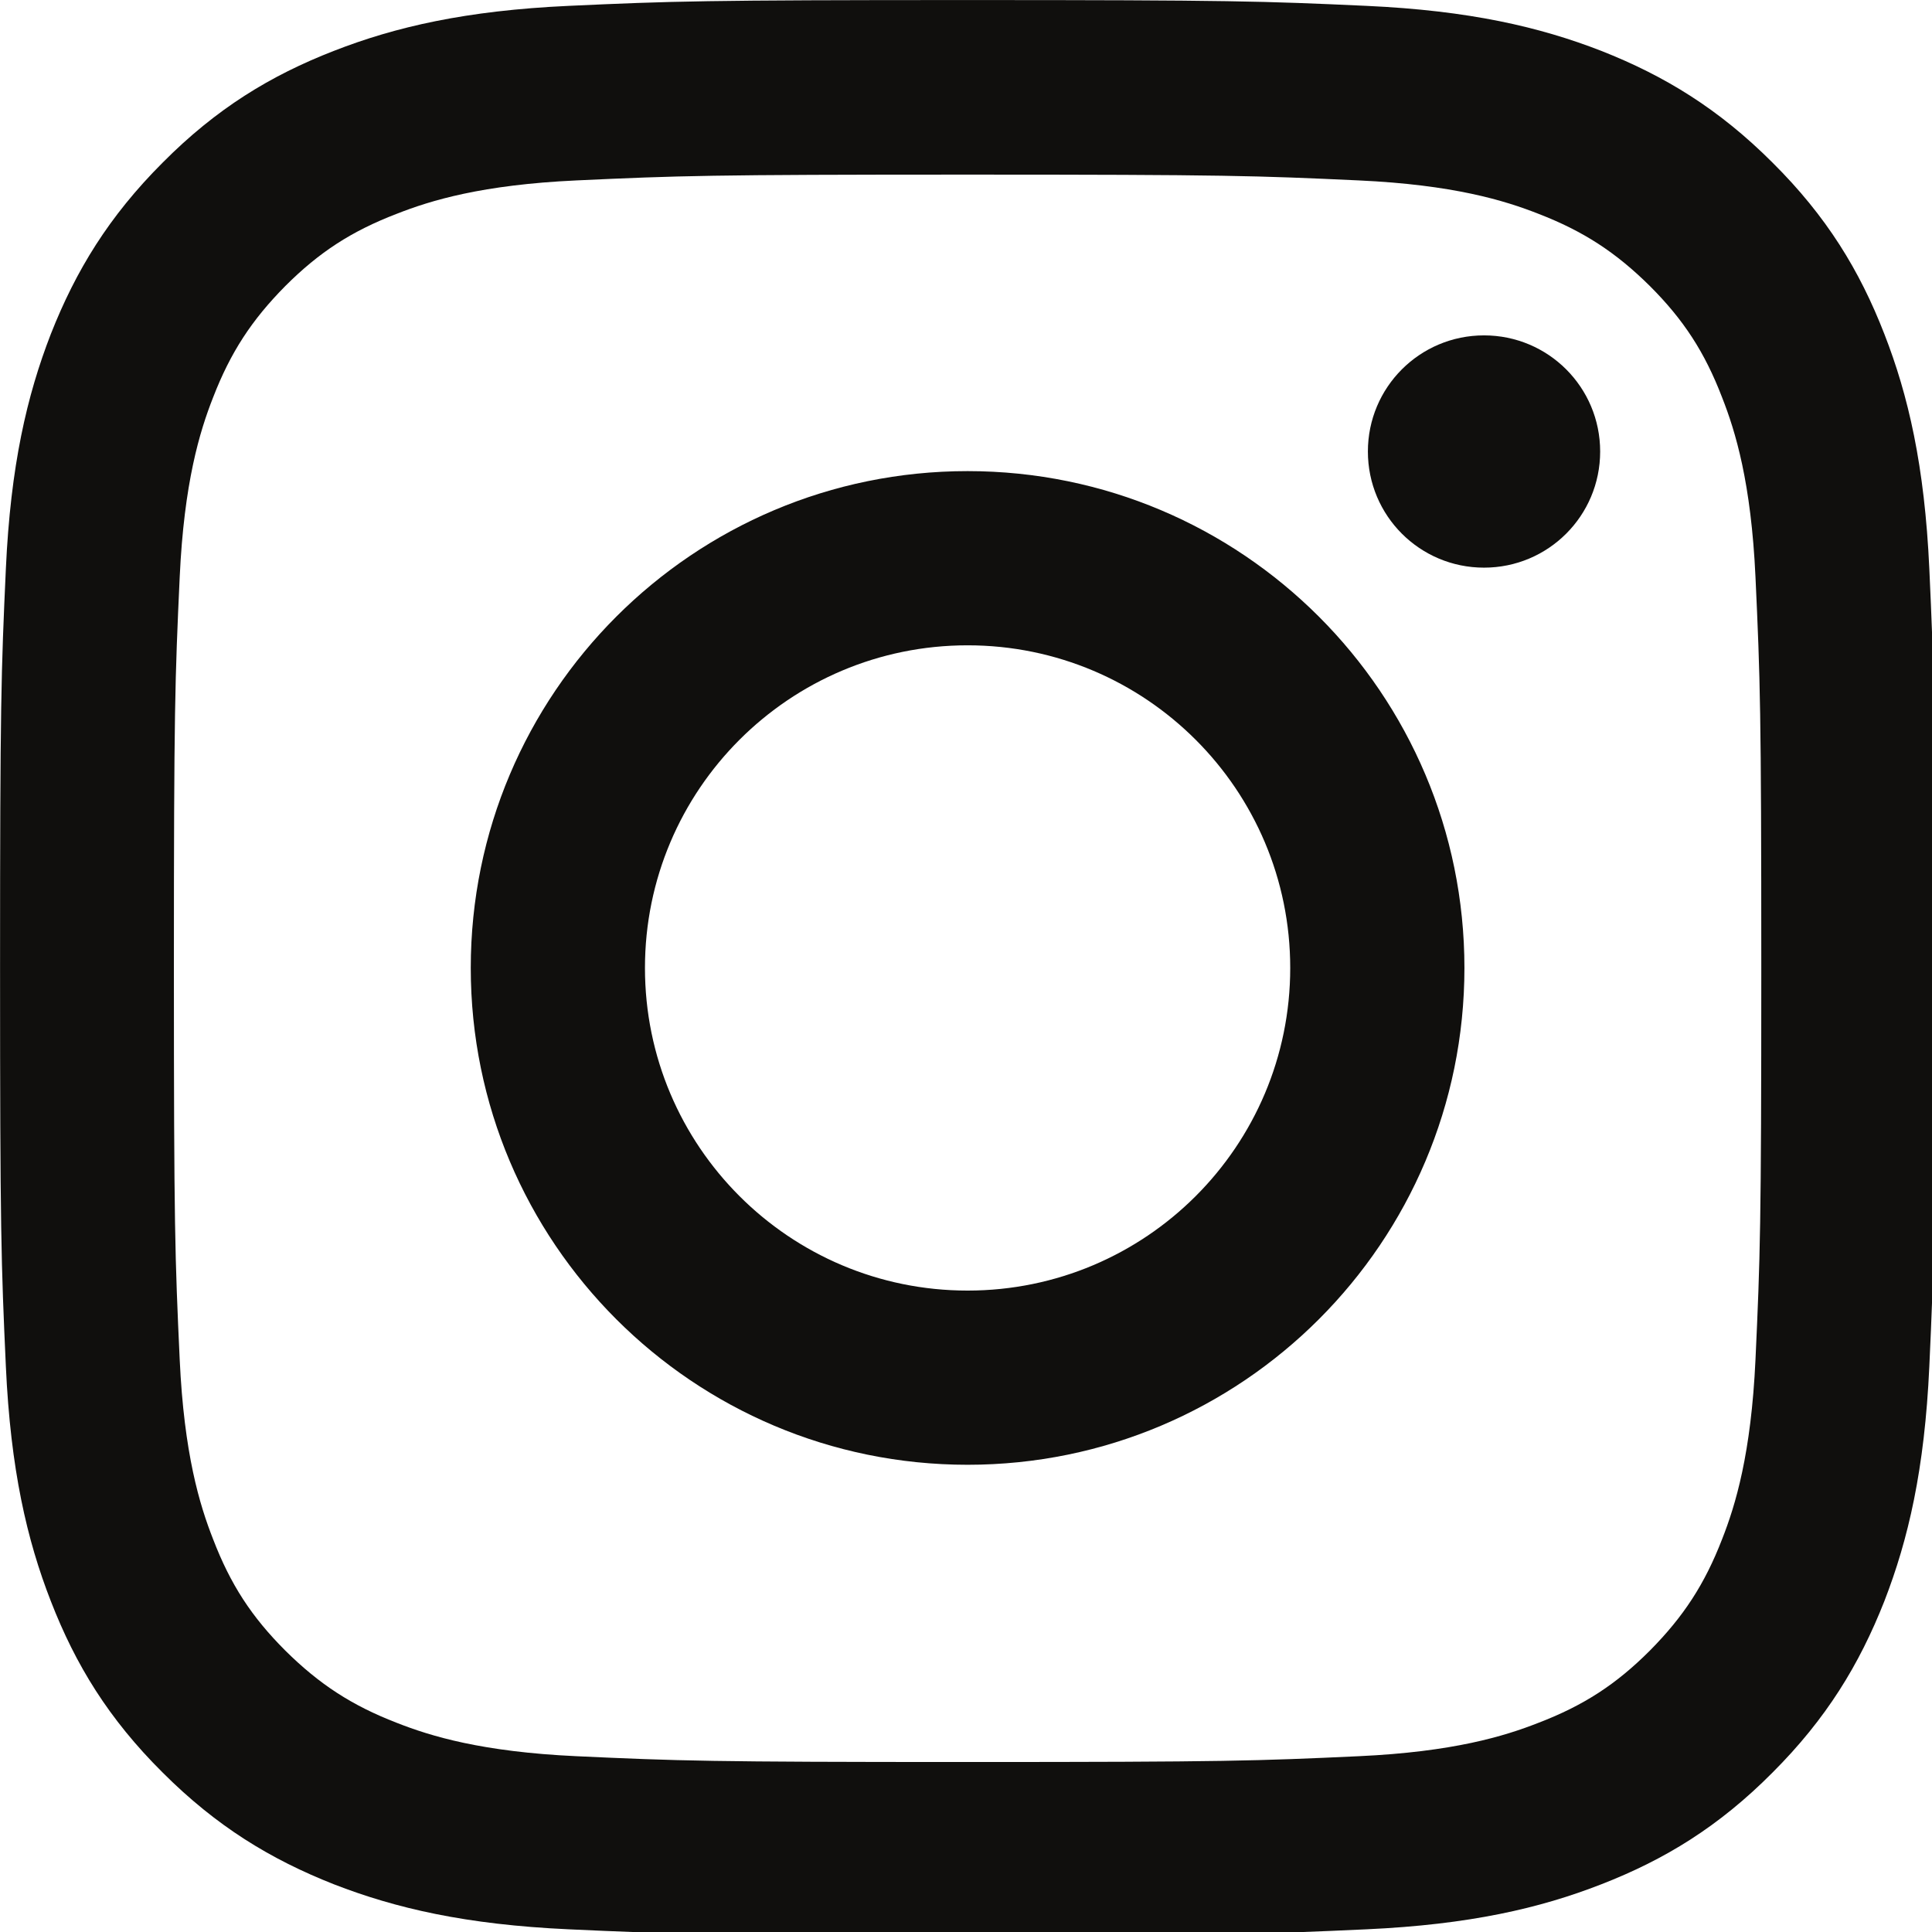 <?xml version="1.0" encoding="UTF-8" standalone="no"?>
<svg
   xmlns:dc="http://purl.org/dc/elements/1.1/"
   xmlns:cc="http://creativecommons.org/ns#"
   xmlns:rdf="http://www.w3.org/1999/02/22-rdf-syntax-ns#"
   xmlns:svg="http://www.w3.org/2000/svg"
   xmlns="http://www.w3.org/2000/svg"
   xmlns:sodipodi="http://sodipodi.sourceforge.net/DTD/sodipodi-0.dtd"
   xmlns:inkscape="http://www.inkscape.org/namespaces/inkscape"
   version="1.1"
   id="Ebene_1"
   x="0px"
   y="0px"
   viewBox="0 0 87.306 87.306"
   xml:space="preserve"
   sodipodi:docname="instagram.svg"
   width="87.306"
   height="87.306"
   inkscape:version="1.0.2 (e86c870879, 2021-01-15)"><defs
   id="defs13" /><sodipodi:namedview
   pagecolor="#ffffff"
   bordercolor="#666666"
   borderopacity="1"
   objecttolerance="10"
   gridtolerance="10"
   guidetolerance="10"
   inkscape:pageopacity="0"
   inkscape:pageshadow="2"
   inkscape:window-width="640"
   inkscape:window-height="480"
   id="namedview11"
   showgrid="false"
   fit-margin-top="0"
   fit-margin-left="0"
   fit-margin-right="0"
   fit-margin-bottom="0"
   inkscape:zoom="0.55394286"
   inkscape:cx="120.07713"
   inkscape:cy="-324.13101"
   inkscape:current-layer="Ebene_1" />
<style
   type="text/css"
   id="style2">
	.st0{fill:#100F0D;}
</style>
<g
   id="g8"
   transform="matrix(0.164,0,0,0.164,-1.703,-1.687)">
	<path
   class="st0"
   d="m 277,10.3 c -72.4,0 -81.5,0.3 -109.9,1.6 -28.4,1.3 -47.8,5.8 -64.7,12.4 C 84.9,31.1 70,40.2 55.2,55.1 40.4,69.9 31.3,84.8 24.4,102.3 17.8,119.3 13.3,138.6 12,167 c -1.3,28.4 -1.6,37.5 -1.6,109.9 0,72.4 0.3,81.5 1.6,109.9 1.3,28.4 5.8,47.8 12.4,64.7 6.8,17.5 15.9,32.4 30.8,47.2 14.8,14.8 29.7,23.9 47.2,30.8 17,6.6 36.3,11.1 64.7,12.4 28.4,1.3 37.5,1.6 109.9,1.6 72.4,0 81.5,-0.3 109.9,-1.6 28.4,-1.3 47.8,-5.8 64.7,-12.4 17.5,-6.8 32.4,-15.9 47.2,-30.8 14.8,-14.8 23.9,-29.7 30.8,-47.2 6.6,-17 11.1,-36.3 12.4,-64.7 1.3,-28.4 1.6,-37.5 1.6,-109.9 0,-72.4 -0.3,-81.5 -1.6,-109.9 -1.3,-28.4 -5.8,-47.8 -12.4,-64.7 C 522.8,84.8 513.7,69.9 498.8,55.1 484,40.3 469.1,31.2 451.6,24.3 434.6,17.7 415.3,13.2 386.9,11.9 358.5,10.6 349.4,10.3 277,10.3 Z m 0,48.1 c 71.2,0 79.6,0.3 107.8,1.6 26,1.2 40.1,5.5 49.5,9.2 12.4,4.8 21.3,10.6 30.7,19.9 9.3,9.3 15.1,18.2 19.9,30.7 3.7,9.4 8,23.5 9.2,49.5 1.3,28.1 1.6,36.6 1.6,107.8 0,71.2 -0.3,79.6 -1.6,107.8 -1.2,26 -5.5,40.1 -9.2,49.5 -4.8,12.4 -10.6,21.3 -19.9,30.7 -9.3,9.3 -18.2,15.1 -30.7,19.9 -9.4,3.7 -23.5,8 -49.5,9.2 -28.1,1.3 -36.5,1.6 -107.8,1.6 -71.3,0 -79.6,-0.3 -107.8,-1.6 -26,-1.2 -40.1,-5.5 -49.5,-9.2 -12.4,-4.8 -21.3,-10.6 -30.7,-19.9 -9.3,-9.3 -15.1,-18.2 -19.9,-30.7 -3.7,-9.4 -8,-23.5 -9.2,-49.5 -1.3,-28.1 -1.6,-36.6 -1.6,-107.8 0,-71.2 0.3,-79.6 1.6,-107.8 1.2,-26 5.5,-40.1 9.2,-49.5 4.8,-12.4 10.6,-21.3 19.9,-30.7 9.3,-9.3 18.2,-15.1 30.7,-19.9 9.4,-3.7 23.5,-8 49.5,-9.2 28.2,-1.3 36.6,-1.6 107.8,-1.6"
   id="path4" />
	<path
   class="st0"
   d="m 277,365.9 c -49.1,0 -88.9,-39.8 -88.9,-88.9 0,-49.1 39.8,-88.9 88.9,-88.9 49.1,0 88.9,39.8 88.9,88.9 0,49.1 -39.8,88.9 -88.9,88.9 z m 0,-225.8 c -75.6,0 -136.9,61.3 -136.9,136.9 0,75.6 61.3,136.9 136.9,136.9 75.6,0 136.9,-61.3 136.9,-136.9 0,-75.6 -61.3,-136.9 -136.9,-136.9 m 174.3,-5.4 c 0,17.7 -14.3,32 -32,32 -17.7,0 -32,-14.3 -32,-32 0,-17.7 14.3,-32 32,-32 17.7,0 32,14.3 32,32"
   id="path6" />
</g>
</svg>
